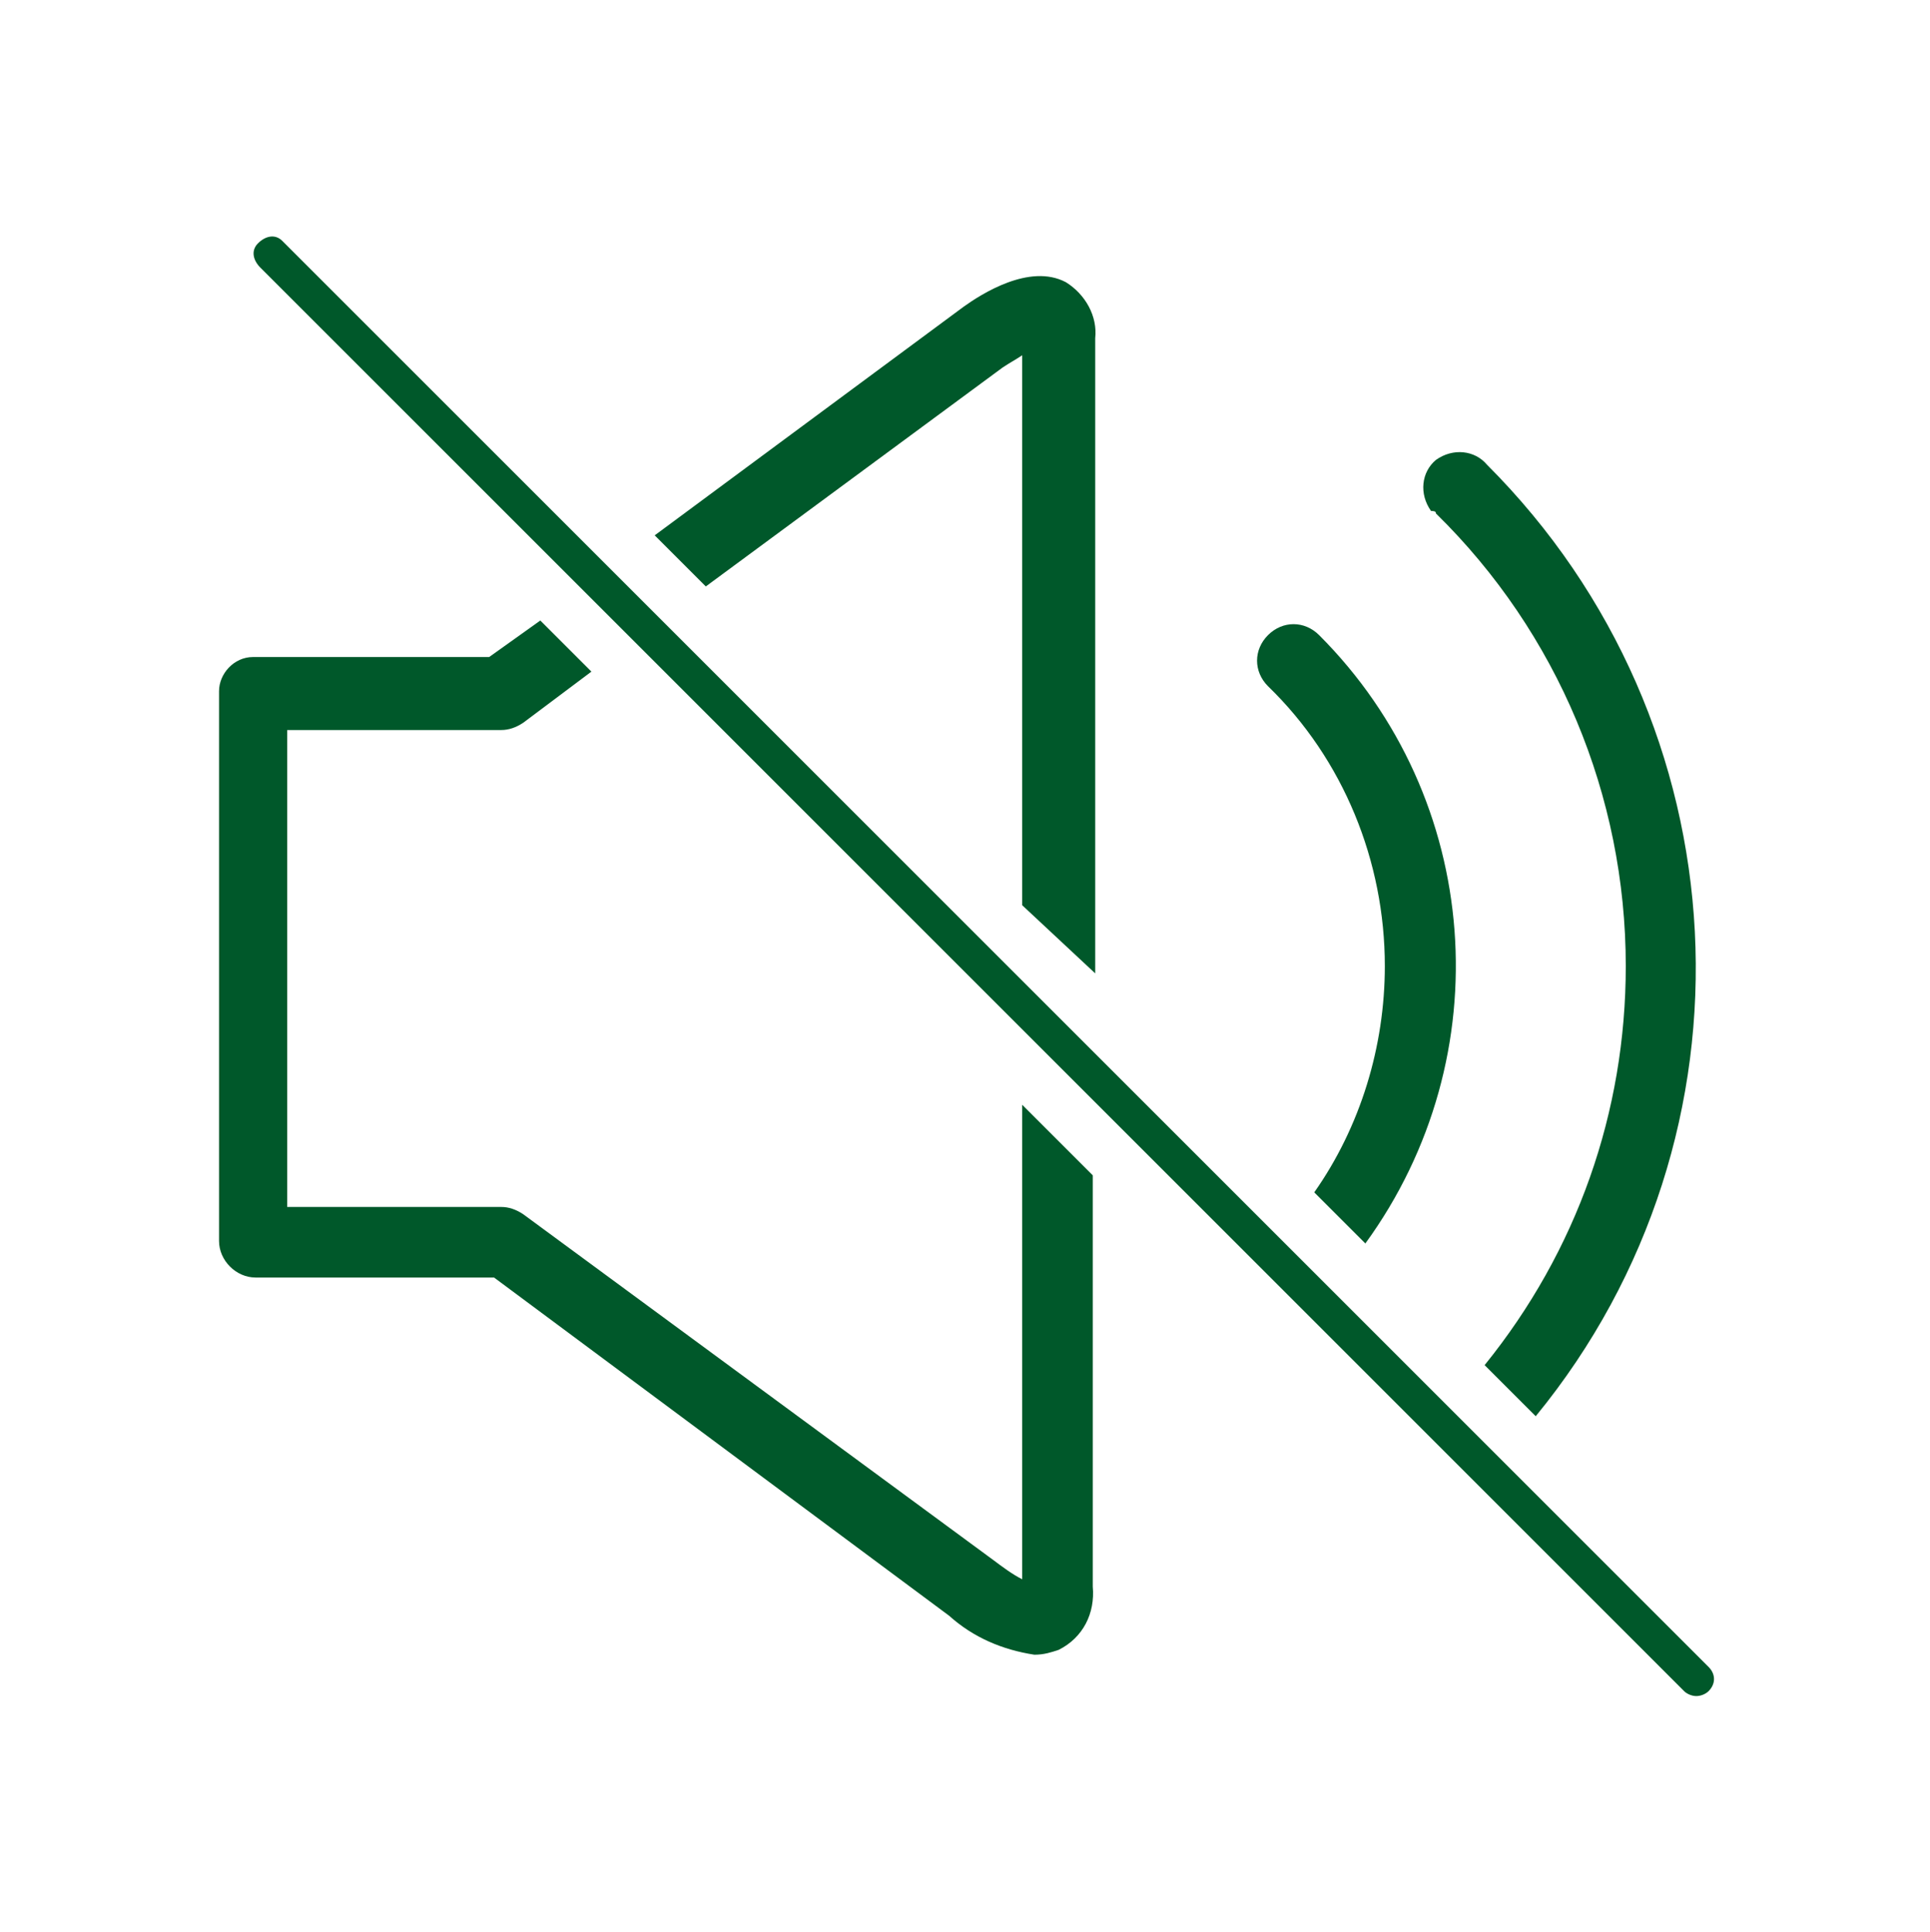 <?xml version="1.0" encoding="utf-8"?>
<!-- Generator: Adobe Illustrator 25.4.1, SVG Export Plug-In . SVG Version: 6.00 Build 0)  -->
<svg version="1.1" id="Layer_1" xmlns="http://www.w3.org/2000/svg" xmlns:xlink="http://www.w3.org/1999/xlink" x="0px" y="0px"
	 viewBox="0 0 79.3 79.4" style="enable-background:new 0 0 79.3 79.4;" xml:space="preserve">
<style type="text/css">
	.st0{fill:#00582A;}
</style>
<g>
	<path class="st0" d="M66.8,39.7c0,6-2,11.7-5.8,16.4l2.1,2.1c9.5-11.6,8.6-28.5-2-39.1c-0.5-0.6-1.4-0.7-2.1-0.2
		c-0.6,0.5-0.7,1.4-0.2,2.1c0.1,0,0.2,0,0.2,0.1C64,26,66.8,32.7,66.8,39.7z"/>
	<path class="st0" d="M56.9,39.7c0,3.3-1,6.6-2.9,9.3l2.1,2.1c5.6-7.7,4.8-18.3-1.9-25c-0.6-0.6-1.5-0.6-2.1,0s-0.6,1.5,0,2.1
		C55.2,31.2,56.9,35.4,56.9,39.7z"/>
	<path class="st0" d="M42,45.4v19.5c-0.4-0.2-0.8-0.5-1.2-0.8L21.5,49.9c-0.3-0.2-0.6-0.3-0.9-0.3h-8.8V30h8.8
		c0.3,0,0.6-0.1,0.9-0.3l2.8-2.1l-2.1-2.1L20.1,27h-9.7C9.6,27,9,27.7,9,28.4V51c0,0.8,0.7,1.5,1.5,1.5l0,0h9.8L39,66.4
		c1,0.9,2.2,1.4,3.5,1.6c0.4,0,0.7-0.1,1-0.2c1-0.5,1.5-1.5,1.4-2.6V48.3L42,45.4z"/>
	<path class="st0" d="M29,24.1l12.2-9c0.3-0.2,0.5-0.3,0.8-0.5v22.6l3,2.8V13.9c0.1-0.9-0.4-1.8-1.2-2.3c-1.5-0.8-3.5,0.5-4.2,1
		L26.9,22L29,24.1z"/>
	<path class="st0" d="M69.7,69.7c-0.2,0-0.4-0.1-0.5-0.2L10.7,11c-0.3-0.3-0.4-0.7-0.1-1c0.3-0.3,0.7-0.4,1-0.1l0.1,0.1l58.5,58.5
		c0.3,0.3,0.3,0.7,0,1C70.1,69.6,69.9,69.7,69.7,69.7z"/>
</g>
</svg>
